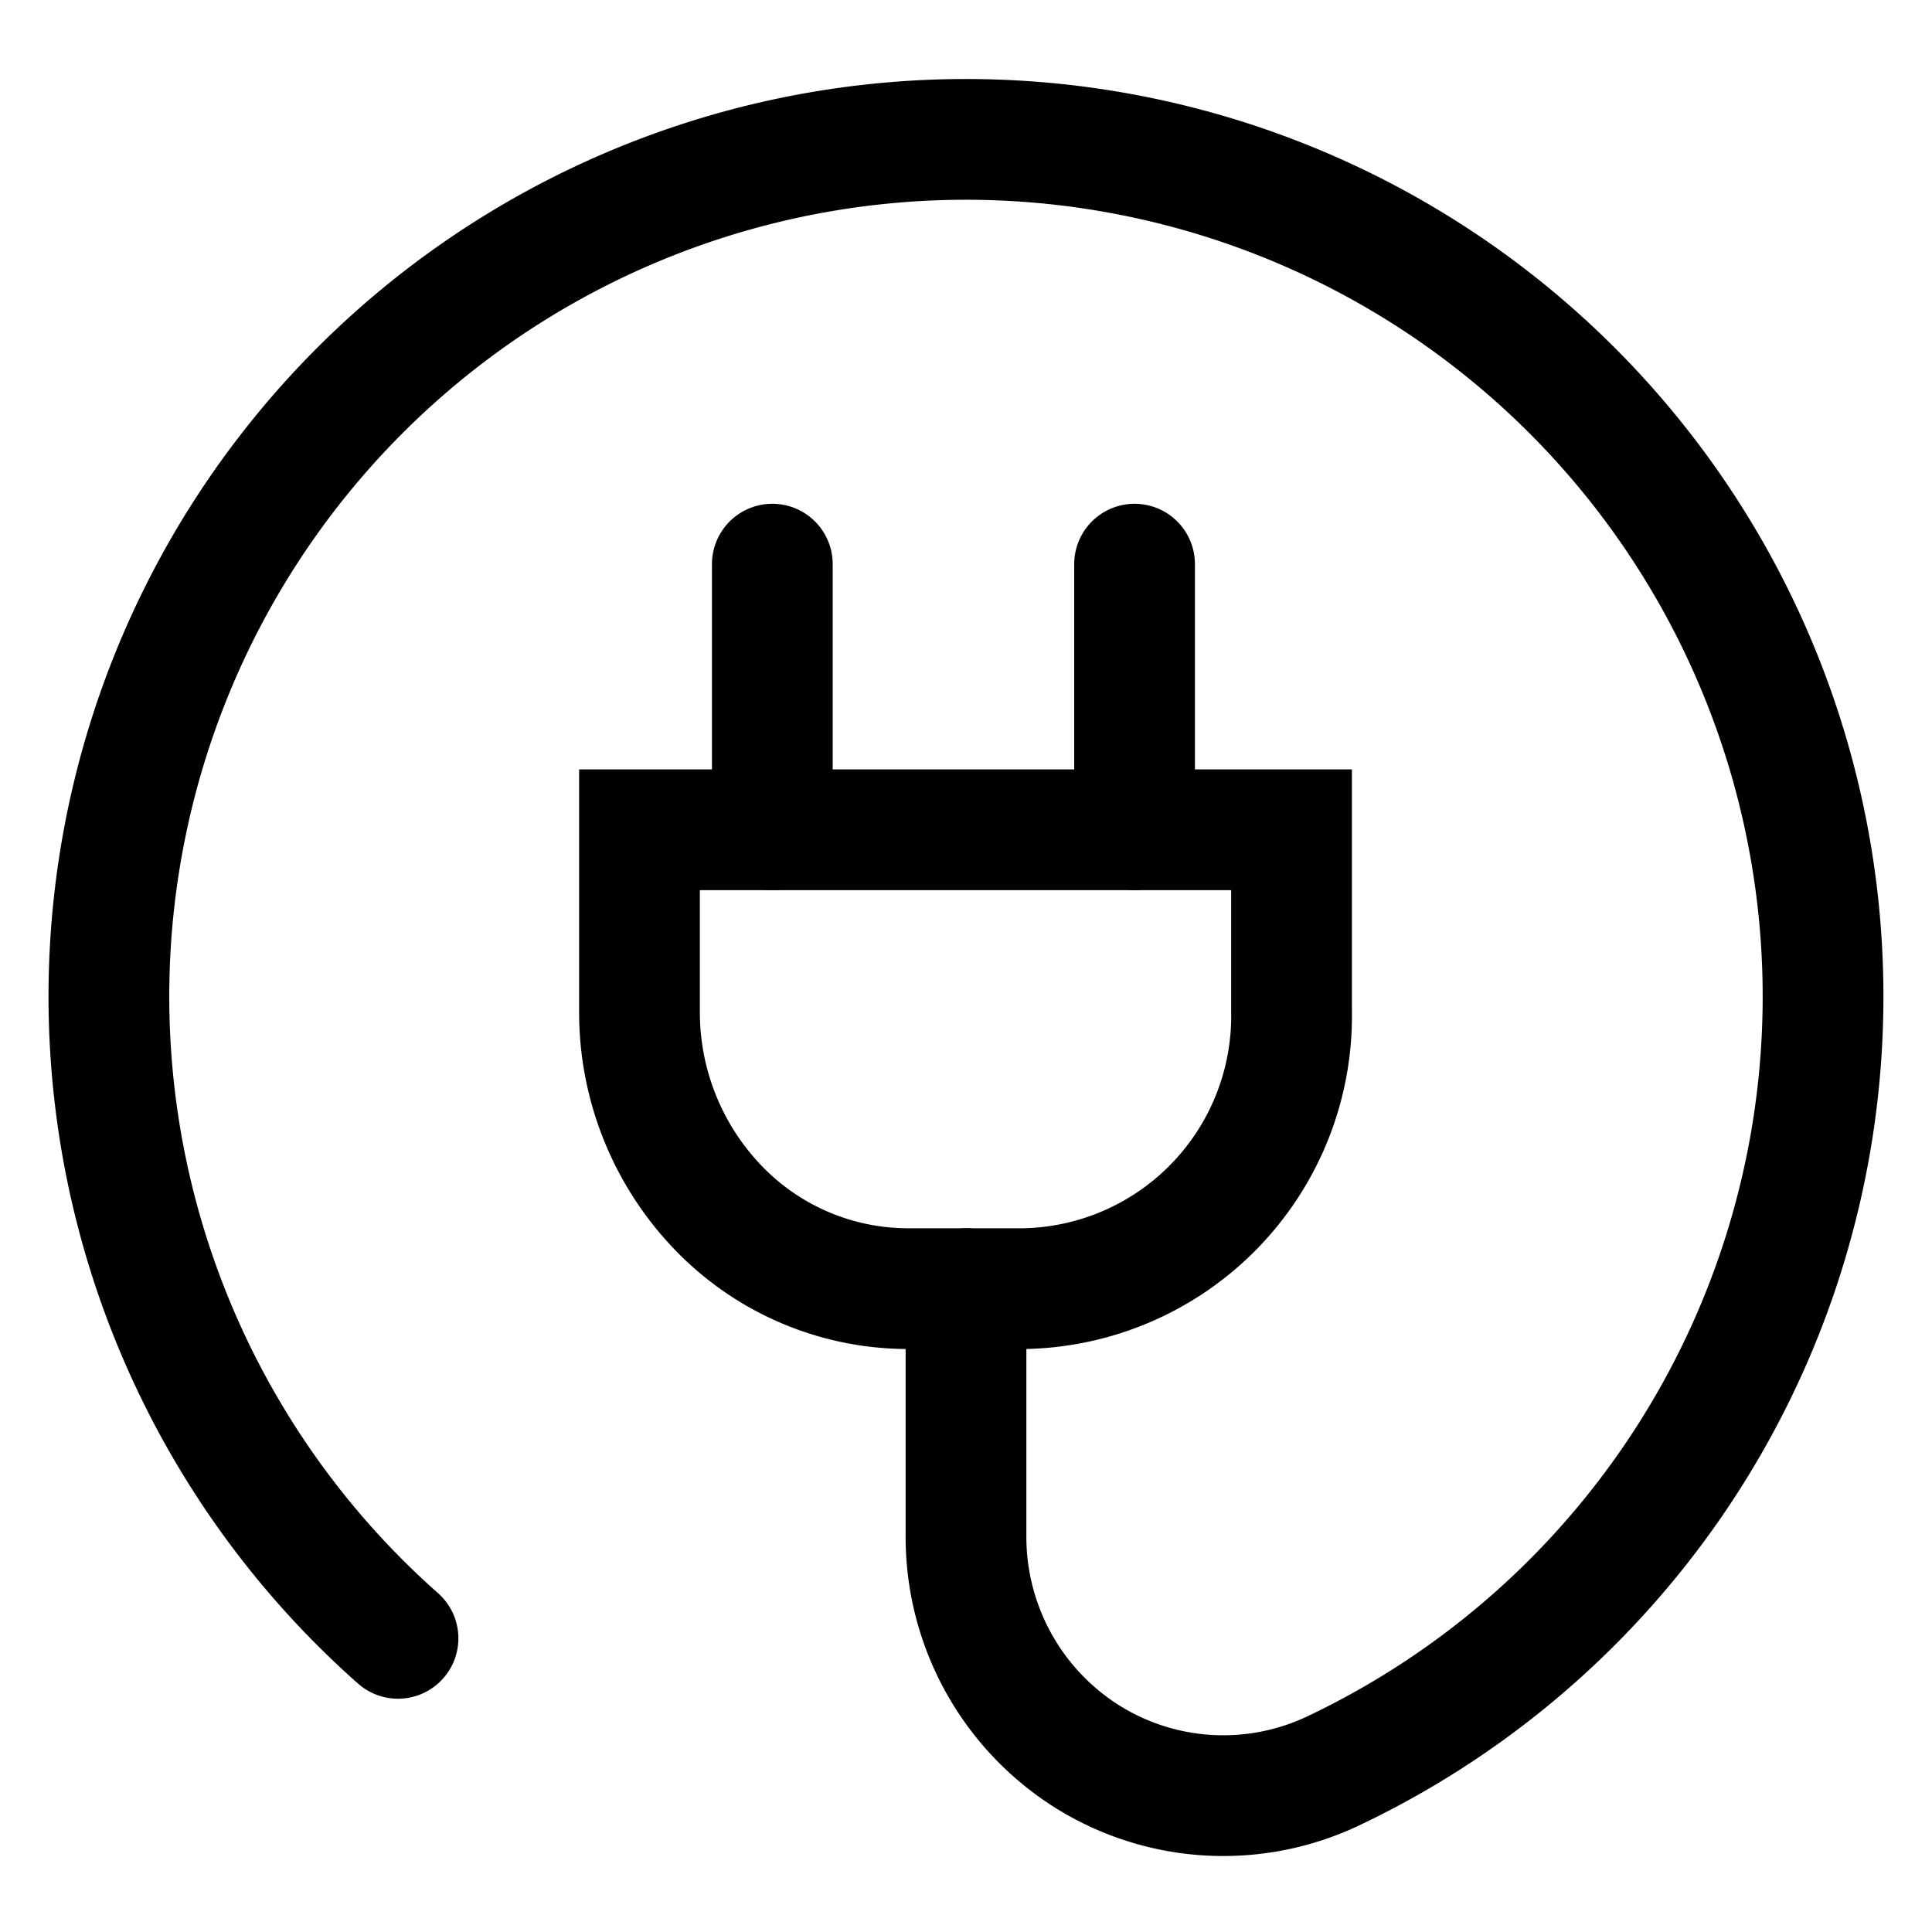 <svg xmlns="http://www.w3.org/2000/svg" xmlns:xlink="http://www.w3.org/1999/xlink" viewBox="0 0 80 80">
<path d="M16.48,67.84a35.49,35.49,0,1,1,38.66,5.52,10.62,10.62,0,0,1-10.24-.7A10.75,10.75,0,0,1,40,63.59V53.36" transform="translate(0)" style="fill: none;stroke: #010101;stroke-linecap: round;stroke-width: 5px"></path>
<path d="M53.48,34.36h-27v7.53A11.67,11.67,0,0,0,29.73,50a10.91,10.91,0,0,0,7.84,3.36h4.82A11.29,11.29,0,0,0,53.48,41.89V34.36Z" transform="translate(0)" style="fill: none;stroke: #010101;stroke-width: 5px"></path>
<line x1="31.98" y1="23.36" x2="31.98" y2="34.36" style="fill: none;stroke: #010101;stroke-linecap: round;stroke-width: 5px"></line>
<line x1="46.98" y1="23.36" x2="46.98" y2="34.36" style="fill: none;stroke: #010101;stroke-linecap: round;stroke-width: 5px"></line>
</svg>